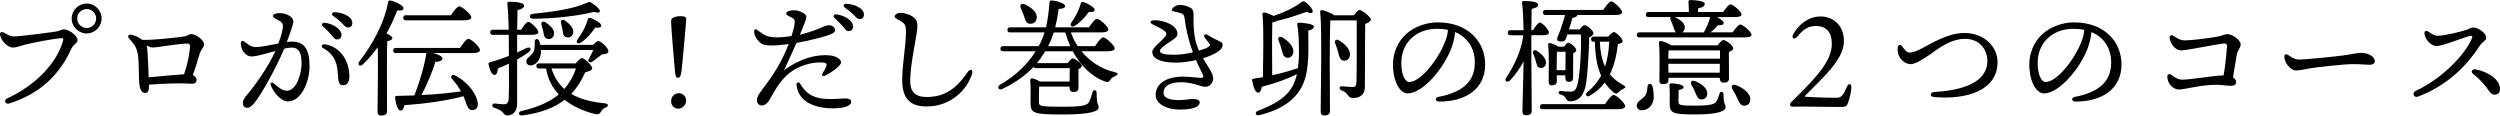 <svg viewBox="0 0 906 41.88" xmlns="http://www.w3.org/2000/svg"><path d="m5 13.19c2.21 0 10.84-1.11 14.76-1.66 2.12-.28 2.4-.88 3.41-.88 2.03 0 4.94 2.49 4.94 3.78 0 1.38-1.43 1.38-2.4 3.51-3.18 6.97-9.18 15.36-22.33 19.56-1.52.46-2.21-1.2-.69-1.89 10.61-4.89 17.81-12.92 20.07-20.53.37-1.25.18-1.29-1.06-1.2-2.68.23-9.5 1.52-12.27 2.21-2.21.55-3.41 1.15-4.8 1.15-1.57.01-4.02-2.06-4.57-4.37-.28-1.15.42-1.57 1.43-1.01 1.34.74 2.17 1.34 3.51 1.34zm20.98-6.5c0-2.95 2.44-5.4 5.44-5.4s5.4 2.44 5.4 5.4-2.44 5.44-5.4 5.44-5.44-2.44-5.44-5.44zm8.86 0c0-1.89-1.52-3.41-3.41-3.41s-3.46 1.52-3.46 3.41 1.52 3.46 3.46 3.46 3.41-1.52 3.41-3.46z"/><path d="m53.98 31.14c.05 1.61-.28 2.54-1.34 2.54-.88 0-1.75-.6-2.08-2.77-.37-2.63-.14-8.63-.6-11.21-.6-3.32-1.94-4.2-3.23-5.81-.6-.74-.18-1.52.88-1.29.88.18 2.03.55 3.51 1.52.14.09.32.23.46.32 4.24.14 11.81-.78 15.04-1.2 1.38-.18 1.75-.88 2.68-.88 1.75 0 4.66 2.21 4.66 3.69 0 1.2-1.11 1.66-1.75 3.92-.51 1.71-1.29 4.47-2.35 7.24.83.37 1.38 1.06 1.38 1.71 0 .97-.69 1.43-1.61 1.43s-2.17-.14-4.66-.14c-3.14 0-8.44.28-10.98.46v.46zm12.73-4.24c1.29-3.78 2.03-7.56 2.17-10.06.05-.69-.32-1.11-1.25-1.06-4.47.23-10.29 1.43-12.41 1.43-.6 0-1.34-.32-2.08-.69.14.51.23 1.11.28 1.8.23 3.27.37 6.97.46 9.69 3.41-.32 9.55-.88 12.82-1.11z"/><path d="m112.19 24.03c0 5.3-2.91 12.73-7.84 12.73-2.49 0-5.17-3.18-6.23-5.86-.28-.69.18-1.38 1.06-.69 1.06.83 2.86 2.68 4.8 2.68 3.23 0 5.3-5.67 5.3-9.92 0-2.91-.46-5.72-3.6-5.72-.69 0-1.61.14-2.68.37-2.54 6.13-8.07 16.42-10.89 19.79-1.06 1.25-1.66 1.66-2.58 1.66-1.06 0-1.52-.83-1.52-1.8s.55-1.8 1.71-3.14c3.04-3.6 7.56-10.06 10.1-15.64-3.27.88-6.87 1.98-8.63 1.98-2.26 0-3.92-2.44-3.92-4.66 0-1.06.6-1.25 1.48-.6 1.2.88 2.17 1.85 3.97 1.85 1.94 0 5.21-.74 8.16-1.29 1.15-3.14 1.66-5.17 1.66-6.37 0-.97-.6-1.48-1.61-2.03-1.8-.92-2.03-1.25-2.03-1.61 0-.6 1.15-1.01 2.49-1.01 2.35 0 5.4 1.38 4.84 3.69-.42 1.71-1.34 4.29-2.26 6.78.65-.09 1.25-.14 1.75-.14 4.61 0 6.46 2.77 6.46 8.95zm14.44 3.74c0 1.98-.97 3.14-2.31 3.14s-1.75-.88-1.94-4.66c-.23-4.24-1.84-6.92-5.26-8.81-1.01-.55-.46-1.52.6-1.38 5.44.78 8.9 5.77 8.9 11.72zm-9.64-18.27c-.55-.55-.23-1.29.55-1.25 3 .23 6.23 2.26 6.23 4.43 0 1.06-.78 1.61-1.57 1.61-1.06 0-1.38-.78-2.44-2.03-.78-.92-1.85-1.89-2.77-2.77zm10.7-1.15c0 .97-.6 1.61-1.52 1.61-.69 0-1.15-.37-2.03-1.34-1.01-1.11-2.4-2.12-3.41-2.86-.74-.55-.42-1.34.46-1.34 2.95.05 6.5 1.57 6.5 3.92z"/><path d="m140.27 40.31c0 1.02-.69 1.57-2.17 1.57-.88 0-1.29-.51-1.29-1.34 0-2.91.28-16.19.09-23.43-1.57 2.17-3.37 4.34-5.44 6.27-.97.97-2.08.09-1.25-1.06 5.07-6.6 9.13-14.25 10.42-21.45.09-.51.28-.74.83-.69 1.66.32 4.75 1.75 4.75 2.77.05.78-.88 1.01-2.26.83-.97 2.54-2.26 5.4-3.87 8.35 1.01.46 2.12 1.11 2.12 1.66-.05.65-.83.97-1.84 1.11-.14 2.35-.14 10.01-.14 11.44l.05 13.98zm26.43-22.93c1.02-1.52 2.31-3.32 3.04-3.32.97 0 4.2 2.91 4.2 4.06 0 .69-.88 1.11-2.44 1.11h-14.62c1.94.46 3.51 1.2 3.46 2.03 0 .83-1.48 1.15-2.54 1.15-1.02 3.32-2.95 8.12-5.07 12.04 5.77-.28 10.42-.78 14.35-1.34l-.05-.05c-.97-1.71-2.03-3.14-3.32-4.61-.55-.69.14-1.71 1.15-1.15 5.77 3 8.3 8.07 8.3 10.33.05 1.52-.78 2.26-2.03 2.26-.97 0-1.43-.55-1.98-1.85-.32-.97-.69-2.03-1.2-3.18-5.72 1.57-13.33 2.68-21.36 3.27-.23 1.06-.69 1.98-1.48 1.94-.97-.05-1.66-2.21-1.94-4.71 0-.42.18-.6.55-.6 2.26-.05 4.43-.09 6.46-.18 1.94-4.94 3.78-11.3 4.29-15.18 0-.05 0-.14.05-.18h-11.02c-.6 0-1.01-.18-1.01-.92 0-.69.42-.92 1.01-.92zm-19.56-10.01c-.6 0-1.01-.18-1.01-.92 0-.69.42-.92 1.01-.92h16.24c1.02-1.48 2.31-3.23 3.04-3.23.97 0 4.38 2.86 4.38 4.01 0 .65-.88 1.06-2.58 1.06z"/><path d="m187.41 12.64v6.41c1.15-.55 2.31-1.11 3.32-1.61 1.52-.69 2.17.37.88 1.43-1.25.97-2.68 1.85-4.2 2.68v16.14c0 2.81-1.75 4.15-3.6 4.15-1.61 0-.83-1.71-4.7-2.77-1.06-.37-.88-1.61.14-1.57 1.25.14 2.4.28 3.23.28 1.15.05 1.75-.42 1.85-1.85.14-2.49.14-8.12.09-12.87-1.34.65-2.72 1.25-3.97 1.75-.09 1.2-.42 2.31-1.2 2.35-.97 0-1.71-1.48-2.21-3.92-.05-.42.14-.6.51-.65 2.44-.69 4.75-1.48 6.87-2.31v-1.57c0-1.38 0-3.6-.05-6.09h-5.72c-.6 0-1.01-.18-1.01-.92 0-.69.42-.92 1.01-.92h5.72c-.09-3.23-.23-6.73-.51-9.46-.05-.55.23-.69.92-.69 2.44 0 5.17.37 5.17 1.43 0 .74-.78 1.2-2.4 1.61-.05 1.98-.09 4.43-.14 7.1h1.43c.88-1.38 1.98-2.86 2.58-2.86.92 0 3.64 2.68 3.69 3.69 0 .69-.92 1.01-2.08 1.01h-5.63zm21.22 10.33c.78-.92 1.8-1.94 2.26-1.94.92 0 3.74 2.77 3.74 3.69 0 .74-1.29 1.15-2.58 1.52-1.2 2.81-2.95 5.58-5.03 7.8 3.18 1.84 7.24 2.95 12.27 3.41 1.15.09 1.57 1.11-.09 1.66-.88.32-1.2 1.11-1.71 1.8-.32.42-.92.65-1.8.42-4.29-1.06-8.07-2.77-11.07-5.17-3.55 2.77-8.44 4.8-15.41 5.67-1.43.18-1.52-1.34-.23-1.61 6-1.38 10.47-3.41 13.52-6-2.4-2.54-4.01-5.72-4.61-9.41h-2.49c-.6 0-1.01-.18-1.01-.92 0-.69.42-.92 1.01-.92h13.24zm6.32-6.69c.69-.74 1.48-1.43 1.89-1.43.83 0 3.64 2.4 3.64 3.74 0 .92-1.2.97-2.35 1.15-1.2.83-2.44 1.94-3.46 2.58-1.01.65-1.85 0-1.2-1.11.55-1.01 1.15-2.12 1.52-3.09h-18.96v1.11c-.28 2.86-2.12 4.47-3.78 4.47-.88 0-1.52-.55-1.52-1.48 0-1.38 1.8-1.71 2.68-3.6.51-.97.32-2.31.37-3.55 0-1.11 1.29-1.25 1.66-.18.14.46.28.92.37 1.38h19.14zm-21.96-11.25c7.24-.74 14.58-1.75 19.47-3.92 1.06-.51 1.2-.55 2.21.09.92.65 2.03 1.52 2.49 2.21.65.88-.05 1.57-1.84.88-5.54 1.43-14.48 2.49-22.23 2.49-1.34-.05-1.48-1.57-.09-1.75zm3.92 6.46c-.14-.74-.42-1.57-.65-2.35-.32-1.01.37-1.71 1.43-1.06 1.8 1.2 3.55 2.81 3.04 4.61-.32 1.11-1.29 1.71-2.49 1.34-1.06-.28-1.11-1.38-1.34-2.54zm2.95 13.33c.97 3.04 2.49 5.49 4.66 7.43 1.98-2.31 3.37-4.84 4.2-7.43zm4.01-13.98c-.14-.78-.37-1.61-.55-2.44-.23-.97.46-1.66 1.48-.92 1.75 1.25 3.46 2.95 2.86 4.75-.42 1.11-1.38 1.61-2.58 1.2-1.01-.37-1.06-1.43-1.2-2.58zm10.06-4.34c1.57.51 4.06 1.94 3.97 2.77-.05.69-.74.88-2.17.74-1.15 1.61-2.91 3.97-5.21 5.4-1.15.78-1.89 0-1.29-1.06 1.75-2.31 3.09-4.75 3.78-7.33.09-.37.46-.69.92-.51z"/><path d="m247 25.55c-.23 1.85-.55 2.63-1.25 2.63-.78 0-1.06-.74-1.2-3.04-.37-3.78-1.34-15.73-1.34-17.16 0-.65.05-1.2.51-1.43.88-.55 1.94-.69 3.04-.69 1.25 0 2.03.28 1.94 1.29-.37 3.97-1.25 14.95-1.71 18.4zm1.66 10.84c0 1.57-1.29 3-2.91 3-1.34 0-2.54-1.11-2.54-2.72s1.2-2.91 2.91-2.91c1.29 0 2.54 1.2 2.54 2.63z"/><path d="m285.93 26.57c-1.43 1.15-3.04 3.04-4.15 4.7-1.06 1.61-2.72 4.66-3.23 5.4-.46.69-1.34 1.57-2.54 1.57-.83 0-1.71-.74-1.71-1.84s.6-2.12 1.38-3.18c1.98-2.68 4.24-5.67 6.09-8.81 1.75-2.95 3.23-6.37 4.06-8.44-2.49.32-4.8.55-6.73.51-1.98-.05-2.91-.32-3.87-1.25-1.15-1.06-1.94-2.63-1.94-3.87 0-.74.51-1.01 1.15-.51 2.77 2.17 4.01 2.63 6.83 2.68 1.85.05 3.78-.18 5.58-.46.55-1.71.92-3.23 1.06-4.1.23-1.61.09-1.98-.88-2.54-1.25-.69-2.12-.92-2.12-1.52 0-.65 1.11-1.2 2.72-1.2 1.98 0 4.61 1.2 4.61 2.44 0 .74-.74 2.54-2.35 6.41 2.26-.51 4.98-1.38 6.83-2.17 1.34-.55 2.63-1.25 3.69-1.25s2.21.69 2.21 1.8c0 .88-1.06 1.34-2.95 1.98-1.84.65-7.38 1.98-11.02 2.63-1.25 2.91-2.95 6.37-4.52 9.96 5.49-4.24 11.76-5.95 16.61-5.44 2.21.23 4.06 1.29 4.06 2.54s-3.69 3.78-5.63 4.75c-1.01.51-1.57-.05-1.01-.92.42-.65.83-1.38 1.2-2.21.46-1.06.18-1.48-1.25-1.57-4.2-.28-8.9 1.29-12.18 3.92zm22.56 10.29c0 1.57-2.63 2.4-6.6 2.4-6.69 0-12.64-2.4-13.24-8.53-.09-.92.88-1.15 1.29-.46 2.54 4.43 5.9 5.63 11.02 5.63 1.98 0 4.15-.23 5.3-.23 1.29 0 2.21.28 2.21 1.2zm.69-27.21c0 1.06-.78 1.61-1.57 1.61-1.06 0-1.38-.78-2.44-2.03-.78-.92-1.85-1.89-2.77-2.77-.55-.55-.23-1.29.55-1.25 3 .23 6.23 2.26 6.23 4.43zm3.92-4.34c0 .97-.6 1.61-1.52 1.61-.69 0-1.15-.37-2.03-1.34-1.02-1.11-2.4-2.12-3.41-2.86-.74-.55-.42-1.34.46-1.34 2.95.05 6.5 1.57 6.5 3.92z"/><path d="m326.15 4.66c1.66-.05 4.01.74 5.17 1.8.97.88 1.11 1.61 1.15 3.04.09 2.54-2.91 14.62-2.58 20.53.23 4.29 3.04 5.12 6.04 5.12 7.84 0 11.76-4.75 14.85-9.13.88-1.25 1.94-.69 1.52.65-1.89 6.13-7.89 11.76-16.05 11.9-4.7.09-9.04-1.29-9.27-8.72-.18-5.63 1.34-13.1 1.34-18.08 0-1.66-.09-2.68-.88-3.37-1.38-1.25-3.23-1.57-3.23-2.49 0-.46.83-1.2 1.94-1.25z"/><path d="m391.92 18.59c3.04 3.69 7.24 6.46 12.18 7.61 1.52.32.88 1.01.09 1.34-1.15.51-1.38.83-1.8 1.38-.46.69-.74 1.06-2.17.55-4.57-1.71-8.67-5.72-11.44-10.89h-9.96l-.51.78c-.74 1.2-1.57 2.35-2.54 3.51h11.16c.6-.83 1.38-1.71 1.85-1.71.78 0 3.27 1.8 3.27 2.72 0 .51-.55.88-1.2 1.15-.05 1.89 0 5.44 0 6.55 0 1.43-.69 1.75-1.89 1.75-1.06 0-1.38-.83-1.38-1.57v-.37h-10.98c-.09 1.71-.09 4.01-.09 5.58.05 1.48.14 1.71 8.58 1.71 7.29 0 8.86-.46 9.59-1.75.51-.88.97-2.49 1.25-3.51.28-1.06 1.48-.97 1.48.18 0 4.71.74 4.06.74 5.35 0 1.15-2.03 2.54-13.01 2.54s-11.67-.51-11.67-4.38c0-1.43.09-5.26-.09-7.7-.05-.74.09-1.02.55-1.02s1.89.51 2.95 1.15h10.75l.05-4.84h-12.18c-.46 0-.78-.09-.92-.46-2.77 2.91-6.37 5.63-11.3 7.98-1.25.69-2.12-.55-.97-1.43 6.69-3.92 10.47-8.16 13.01-12.22h-11.76c-.6 0-1.01-.18-1.01-.92 0-.69.42-.92 1.01-.92h12.87c.88-1.61 1.57-3.23 2.12-4.98h-12.45c-.6 0-1.01-.18-1.01-.92 0-.69.42-.92 1.01-.92h12.96c.65-2.72 1.01-5.67 1.29-9.09.05-.51.28-.65.69-.65 1.75.05 4.94 1.01 4.94 1.98 0 .69-.55.97-2.31 1.11-.32 2.4-.74 4.61-1.25 6.64h12.22c.97-1.43 2.21-3.09 2.91-3.09.92 0 4.1 2.77 4.1 3.87 0 .69-.83 1.06-2.44 1.06h-11.12c.6 1.75 1.43 3.46 2.49 4.98h6.27c.97-1.48 2.21-3.18 2.95-3.18.92 0 4.15 2.86 4.15 3.97 0 .65-.78 1.06-2.44 1.06h-9.59zm-22-15.64c-.46-1.06.18-1.98 1.48-1.38 2.35 1.15 4.66 2.86 4.29 5.07-.18 1.34-1.25 2.17-2.68 1.94-1.25-.18-1.48-1.48-1.94-2.86-.28-.88-.74-1.89-1.15-2.77zm17.94 13.79c-.69-1.57-1.29-3.23-1.8-4.98h-4.2c-.51 1.75-1.2 3.37-2.03 4.98zm.37-8.49c1.57-2.21 2.77-4.52 3.46-7.01.14-.37.46-.69.92-.51 1.66.51 4.2 2.03 4.11 2.81-.05.69-.69.92-2.12.78-1.15 1.61-2.86 3.6-5.07 5.03-1.06.69-1.94-.05-1.29-1.11z"/><path d="m443.07 16.38c0 .69-.46 1.38-1.15 1.94-1.38 1.11-3.55 2.08-5.95 2.81 1.85 3.14 3.69 5.44 3.69 7.24 0 1.61-1.2 3.09-2.81 3.09s-4.75-1.66-8.72-1.66c-3.74 0-6.46 1.06-6.46 3.92 0 2.4 4.24 2.86 7.84 2.4 2.63-.32 5.26-.51 5.26.97 0 1.57-2.31 2.63-7.24 2.63-4.61 0-8.72-1.98-8.72-5.35 0-3.97 3.78-6.6 10.01-6.6 2.31 0 5.72.46 6.37.46.83 0 1.06-.37.74-1.15-.28-.69-1.48-2.91-2.49-5.3-2.58.6-5.21.92-7.33.92-5.12 0-8.53-1.29-8.53-3.92 0-1.52 3.37-3.78 4.75-5.63.46-.6.46-1.29-.09-1.75-1.25-1.01-2.63-1.66-4.38-2.49-1.38-.65-1.29-1.57.69-1.57 3.27 0 8.16 1.8 8.16 4.89 0 1.06-.78 1.61-2.72 2.91-1.43.97-3.64 2.35-3.64 3.28 0 1.11 2.08 1.43 5.26 1.43 1.98 0 4.47-.37 6.69-.88-1.66-4.52-2.58-8.72-3-12.32-.14-1.2-.55-1.66-1.38-1.89-1.43-.42-3.27-.6-3.27-1.11 0-.83 1.71-1.89 2.77-1.89 1.38 0 2.63.32 4.01 1.06.97.51 1.15 1.34 1.11 3.32-.14 5.81.65 9.32 1.98 12.22 1.38-.42 2.54-.83 3.14-1.2.83-.51 1.06-.83.65-1.38-.6-.78-1.06-1.25-1.71-2.12-.65-.88.09-1.61 1.11-.97 1.48.92 2.35 1.38 3.46 1.89 1.38.65 1.94.83 1.94 1.8z"/><path d="m470.37 24.68c.51-3.6.37-7.15.32-9.18 0-1.57-.18-4.34-.55-6.5-.09-.46-.05-.78.6-.78 1.52 0 5.4.46 5.4 1.38 0 .6-.42 1.11-2.03 1.52 0 5.67.65 14.21-2.17 19.97-2.63 5.3-7.84 8.81-15.68 10.66-1.15.32-1.66-1.01-.55-1.52 6.73-2.58 10.61-5.12 12.78-9.09.69-1.29 1.15-2.77 1.52-4.29-2.95 1.52-6.97 3.09-12.73 4.61-.18 1.11-.6 2.12-1.34 2.12-.97 0-1.75-1.98-2.17-4.47-.05-.42.14-.55.51-.6 1.2-.18 2.31-.37 3.41-.55.05-5.3.37-18.04-.18-22.79-.05-.37.28-.65.69-.65.6.05 2.12.6 3.32 1.25 3.27-1.01 7.52-3 9.87-4.84.97-.65 1.25-.55 2.21.23.65.51 1.57 1.52 1.98 2.35.55 1.02-.23 1.75-2.03.78-2.31.78-7.01 2.54-10.89 3.28-.28.28-.88.46-1.57.55-.09 1.94-.09 8.16-.09 9.46l.05 9.69c3.6-.78 6.64-1.66 9-2.49l.32-.09zm-5.63-11.12c2.31 1.38 4.38 3.55 3.92 5.67-.28 1.2-1.2 1.89-2.44 1.66-1.15-.28-1.38-1.48-1.8-3.04-.23-1.01-.65-2.17-1.06-3.18-.37-.97.28-1.75 1.38-1.11zm25.92-8.03c.74-.92 1.61-1.94 1.94-1.94 1.15 0 4.2 2.63 4.2 3.51 0 .65-1.01 1.2-2.03 1.57-.14 5.77-.05 15.27-.14 22.83 0 2.86-1.89 4.01-4.2 4.01s-1.48-1.8-4.29-2.77c-.97-.42-.83-1.48.05-1.48.32 0 2.91.28 4.01.28.92 0 1.29-.42 1.38-1.71.09-2.54.09-7.47.09-11.07v-11.38h-9.32l-.23.05c-.18 3-.23 12.96-.23 14.76 0 1.57.09 16.24.09 18.04 0 1.02-.65 1.61-2.08 1.61-.88 0-1.29-.51-1.29-1.38 0-5.49.55-29.43-.18-36.16-.05-.28.23-.65.65-.65.6.05 3.28.97 4.38 1.89h7.2zm-5.72 13.38c-.23-1.01-.65-2.17-1.06-3.18-.37-.97.28-1.75 1.38-1.11 2.31 1.38 4.38 3.55 3.92 5.67-.28 1.2-1.2 1.89-2.44 1.66-1.15-.28-1.38-1.48-1.8-3.04z"/><path d="m538.22 23.39c0 8.86-7.1 13.42-16.61 13.42-1.61 0-1.71-1.43-.28-1.71 7.98-1.57 13.15-4.94 13.15-12.5 0-4.94-2.49-9.04-7.15-10.98-.14 1.75-.6 3.78-1.29 5.67-2.68 7.38-10.38 16.56-15.91 16.56-2.45 0-4.84-3.37-5.26-8.81-.46-5.81 1.8-10.1 4.84-12.82 2.72-2.4 6.92-4.11 11.3-4.11 11.02 0 17.21 6.97 17.21 15.27zm-13.47-12.59c-1.2-.23-2.49-.37-3.88-.37-3.97 0-7.1 1.29-9.36 3.41-2.45 2.31-3.92 5.58-3.64 10.15.23 3.55 1.48 5.72 2.81 5.72 4.43 0 11.07-9 13.24-15.18.46-1.25.74-2.58.83-3.74z"/><path d="m554.96 20.34c0 3.14.14 17.85.14 19.79 0 1.06-.6 1.66-2.03 1.66-.88 0-1.34-.51-1.34-1.38 0-1.84.37-13.7.42-18.17-1.34 2.49-2.95 4.89-4.94 6.92-1.11 1.01-2.21.18-1.29-1.11 3.14-4.75 5.49-10.06 6.13-15.27h-4.61c-.6 0-1.01-.18-1.01-.92 0-.69.42-.92 1.01-.92h4.71c-.09-3.88-.23-7.8-.55-9.92-.09-.42.18-.65.6-.65 2.77 0 5.21.28 5.21 1.38 0 .74-.97 1.2-2.35 1.48-.05 1.43-.05 4.52-.09 7.7h.6c.88-1.38 1.89-2.77 2.49-2.77.88 0 3.28 2.68 3.28 3.64 0 .69-.92.97-1.8.97h-4.57v7.56zm3.09 4.24c-1.01-.18-1.15-1.25-1.52-2.54-.18-.88-.55-1.75-.88-2.58-.37-.92.28-1.66 1.29-1.06 1.89 1.25 3.64 3 3.28 4.75-.23 1.06-1.06 1.66-2.17 1.43zm23.62 13.15c1.01-1.52 2.35-3.32 3.09-3.32.97 0 4.2 2.91 4.2 4.06 0 .69-.92 1.11-2.44 1.11h-27.45c-.6 0-1.01-.18-1.01-.92 0-.69.42-.92 1.01-.92h22.6zm-21.5-32.29c-.6 0-1.01-.18-1.01-.92 0-.69.42-.92 1.01-.92h20.85c.97-1.43 2.17-3.09 2.86-3.09.92 0 3.97 2.81 3.97 3.87 0 .69-.83 1.06-2.31 1.06h-13.98v.09c0 .46-.65.78-1.71.97-.37 1.25-.78 2.72-1.25 4.15h3.83c.6-.78 1.29-1.52 1.8-1.52.97 0 3.23 1.94 3.23 2.95 0 .6-.69 1.11-1.52 1.48-.09 4.15-.55 14.62-1.43 18.04-.92 3.87-3.14 5.12-5.44 5.12-.97 0-1.15-.32-1.61-1.11-.42-.69-1.01-1.11-1.89-1.34-1.11-.28-.88-1.38.05-1.29.88.09 2.35.23 3.32.23 1.25 0 1.98-.18 2.58-2.03 1.06-3.09 1.66-14.21 1.38-18.68h-4.89l-.42 1.25c-.32.97-.65 1.29-1.94 1.29s-1.62-.51-1.11-1.8c1.06-2.54 1.94-5.21 2.63-7.8h-7.01zm7.1 21.86h-3.09v2.21c0 1.01-.65 1.43-1.84 1.43-.74 0-1.11-.46-1.11-1.25 0-2.91.23-9.55-.18-13.52-.05-.37.28-.65.69-.55.78.14 2.12.69 3 1.29h2.12c.51-.74 1.06-1.43 1.48-1.43.74 0 2.91 1.75 2.91 2.68 0 .51-.55.88-1.11 1.11-.05 2.03-.05 7.56-.05 8.63 0 1.43-.55 1.75-1.61 1.75s-1.2-.83-1.2-1.57v-.78zm.05-1.85c0-2.17.05-5.12.05-6.69h-3.14c-.05 1.25-.09 4.06-.09 5.07v1.61h3.18zm15.5-12.18c.74-.83 1.61-1.66 2.08-1.66.69 0 3.18 2.31 3.18 3.32 0 .51-.65.83-1.75 1.06-.46 3.97-1.29 7.7-2.91 10.93 1.25 1.52 2.86 2.86 4.94 3.97.88.46.83.88.05 1.25-.88.42-1.38.78-1.94 1.34-.6.6-.92.6-1.75-.05-1.25-1.02-2.31-2.21-3.14-3.51-1.38 1.85-3.14 3.41-5.35 4.71-1.06.78-1.98-.23-1.15-1.11 2.21-1.75 3.92-3.78 5.17-6.09-1.62-3.6-2.17-7.84-2.26-12.32h-.37c-.6 0-1.01-.18-1.01-.92 0-.69.42-.92 1.01-.92h5.21zm-3.04 1.84c.14 3.37.65 6.37 1.89 9 .88-2.63 1.34-5.63 1.52-9z"/><path d="m598.78 31.09c.46 1.38.6 3.18.51 4.8-.46 2.63-2.17 4.06-4.34 4.06-1.15 0-1.8-.78-1.8-1.71-.05-1.48 1.89-2.08 3-3.51.78-.97.78-2.26.92-3.46.09-1.06 1.38-1.15 1.71-.18zm29.15-19.37c.92-1.34 2.08-2.86 2.72-2.86.88 0 4.06 2.63 4.11 3.69 0 .65-.69 1.01-2.44 1.01h-38.15c-.6 0-1.01-.18-1.01-.92 0-.69.42-.92 1.01-.92h13.24c-.55-.46-.74-1.29-1.01-2.12-.23-.69-.6-1.48-.92-2.21-.23-.46-.18-.92.05-1.2h-8.07c-.6 0-1.01-.18-1.01-.92 0-.69.42-.92 1.01-.92h14.58c0-1.2-.05-2.54-.14-3.64-.05-.46.23-.69.65-.69.78 0 5.26.14 5.26 1.38 0 .97-1.01 1.34-2.44 1.66v1.29h9.13c.88-1.29 1.98-2.77 2.63-2.77.88 0 3.97 2.58 4.01 3.64 0 .6-.69.97-2.4.97h-6.46c1.29.69 2.44 1.57 2.4 2.17-.05.65-.65.83-2.12.78-.83 1.02-1.66 1.85-2.72 2.58h8.12zm-5.44 4.71c.65-.92 1.52-1.94 2.03-1.94.92 0 3.6 1.98 3.6 3 0 .6-.74 1.02-1.57 1.34-.05 2.68.05 7.93.05 9.36s-.69 1.75-1.98 1.75c-1.06 0-1.38-.83-1.38-1.57v-.18h-18.59v.88c0 .97-.69 1.43-2.08 1.43-.78 0-1.2-.46-1.2-1.25 0-2.91.23-9.83-.18-13.79-.05-.37.28-.65.65-.6.83.09 2.72.78 3.78 1.57h16.88zm.83 1.84h-18.36l-.28.05c-.05.6-.05 1.84-.09 2.95h18.73zm-.09 8.07.05-3.23h-18.68v.14l.05 3.09h18.59zm2.12 12.55c0 1.25-2.26 2.58-10.93 2.58s-9.32-.51-9.32-4.24c0-1.38.09-4.2-.09-6.18-.05-.65.14-.83.78-.83.78 0 4.34.28 4.34 1.34 0 .55-.6.88-1.8 1.06-.05 1.25-.05 2.77-.05 4.06.05 1.38.14 1.61 6.04 1.61 5.3 0 6.92-.46 7.61-1.43.55-.74.92-1.94 1.2-2.86.28-1.06 1.48-.92 1.48.18-.05 3.78.74 3.37.74 4.71zm-18.4-32.7c1.94.92 3.88 2.21 3.6 4.06-.14.65-.46 1.2-.92 1.48h7.93c0-.18.09-.37.23-.6.78-1.52 1.48-2.91 1.98-4.94zm7.38 27.26c-.32-.92-.88-1.85-1.34-2.68-.55-.97 0-1.89 1.29-1.38 2.35.97 4.57 2.58 4.43 4.61-.09 1.29-.97 2.12-2.26 2.03-1.2-.09-1.52-1.29-2.12-2.58zm19.97 2.68c-.05 1.34-.88 2.21-2.31 2.17-1.25-.05-1.75-1.25-2.44-2.81-.46-1.06-1.15-2.21-1.75-3.23-.55-.97-.05-1.89 1.25-1.43 2.68.97 5.35 2.95 5.26 5.3z"/><path d="m668.24 14.9c0 6.46-7.06 12.73-13.98 19.7-.23.18-.23.42 0 .46.46.09 6.83.37 11.16.37 1.61 0 2.44-.42 3.87-3.92.55-1.48 1.66-1.29 1.66.05s-.6 3.97-1.25 5.77c-.46 1.29-.92 1.43-3.09 1.43s-14.12-.14-14.62-.14c-.55 0-2.21.05-2.49.05-.78 0-1.06-1.01-.51-1.52.6-.6 1.43-1.38 1.71-1.66 7.61-7.61 13.15-13.38 13.15-19.65 0-4.15-1.98-6.41-5.77-6.41-2.72 0-4.47 1.11-6.64 3.74-1.29 1.57-2.45.6-1.48-.97 2.12-3.41 5.3-6.23 9.92-6.23 3.6 0 8.35 2.4 8.35 8.95z"/><path d="m691.94 19.05c1.06 0 2.31-.42 3.18-.83 4.52-2.17 10.38-6.27 16.84-6.27 7.15 0 11.95 5.07 11.95 10.52 0 10.33-11.16 13.75-23.06 12.69-1.52-.14-1.52-1.71 0-1.8 9.78-.6 19.37-3.14 19.37-11.35 0-3.78-2.58-7.93-8.12-7.93s-10.38 4.1-12.5 5.54c-1.89 1.29-5.49 3.74-7.24 3.64-2.03-.09-3.97-1.8-4.47-3.83-.23-.92-.23-1.85-.09-2.49.14-.69.92-.88 1.34-.37.6.69 1.66 2.49 2.81 2.49z"/><path d="m768.83 23.39c0 8.86-7.1 13.42-16.61 13.42-1.61 0-1.71-1.43-.28-1.71 7.98-1.57 13.15-4.94 13.15-12.5 0-4.94-2.49-9.04-7.15-10.98-.14 1.75-.6 3.78-1.29 5.67-2.68 7.38-10.38 16.56-15.91 16.56-2.45 0-4.84-3.37-5.26-8.81-.46-5.81 1.8-10.1 4.84-12.82 2.72-2.4 6.92-4.11 11.3-4.11 11.02 0 17.21 6.97 17.21 15.27zm-13.47-12.59c-1.2-.23-2.49-.37-3.88-.37-3.97 0-7.1 1.29-9.36 3.41-2.45 2.31-3.92 5.58-3.64 10.15.23 3.55 1.48 5.72 2.81 5.72 4.43 0 11.07-9 13.24-15.18.46-1.25.74-2.58.83-3.74z"/><path d="m810.62 19.79c-.42 2.21-.88 5.49-1.38 8.26.65.42 1.15.97 1.15 1.57 0 1.06-.69 1.48-1.89 1.48-2.45 0-3.74-.69-8.81-.18-4.29.42-8.3 1.52-10.1 1.52-2.08 0-4.15-2.26-4.15-4.66 0-.78.6-1.2 1.43-.65 1.11.74 2.4 1.75 3.92 1.75 2.95 0 10.66-1.38 15.04-1.57.65-3.55 1.15-8.86 1.25-10.47.05-.97-.42-1.15-1.34-1.06-2.63.28-13.47 2.49-15.31 2.49-2.08 0-3.92-2.4-4.15-4.47-.09-.83.6-1.25 1.25-.88.97.55 2.35 1.71 4.15 1.71 3 0 9.73-.92 12.27-1.43 1.2-.23 2.4-.83 3.23-.83 1.89 0 4.84 2.17 4.84 3.74 0 1.29-1.06 1.89-1.38 3.69z"/><path d="m833.08 21.59c2.45 0 12.73-1.06 15.91-1.48 3.92-.51 4.98-.97 6.83-.97s4.8 1.06 4.8 3.04c0 .69-.46 1.29-1.89 1.29-1.71 0-2.58-.23-6.04-.23s-13.33 1.15-15.5 1.52c-2.08.32-3.6.78-5.12.78-1.98 0-4.24-2.86-4.24-5.03 0-.78.55-1.11 1.29-.65 1.11.69 2.35 1.71 3.97 1.71z"/><path d="m883.4 12.96c2.63 0 8.53-1.52 10.38-2.12 1.29-.42 1.66-.88 2.63-.88 1.66 0 4.61 2.03 4.61 3.69 0 1.11-1.43 1.48-2.35 2.91-4.06 6.32-10.98 14.11-22.37 18.45-1.57.6-2.31-1.38-.83-2.08 9.41-4.43 17.02-12.32 19.97-18.17.97-1.94.55-1.94-.83-1.61-1.62.37-9.5 3.55-11.67 3.55-1.52 0-3.83-1.89-4.29-4.24-.23-1.2.51-1.57 1.38-1.01 1.52.97 2.26 1.52 3.37 1.52zm22.6 19.51c-.05 1.15-.83 1.84-1.94 1.84-1.57 0-2.12-1.66-3.46-3.27-1.38-1.66-2.58-2.81-4.38-4.29-1.01-.83-.23-1.85.97-1.61 4.47.88 8.95 3.64 8.81 7.33z"/></svg>